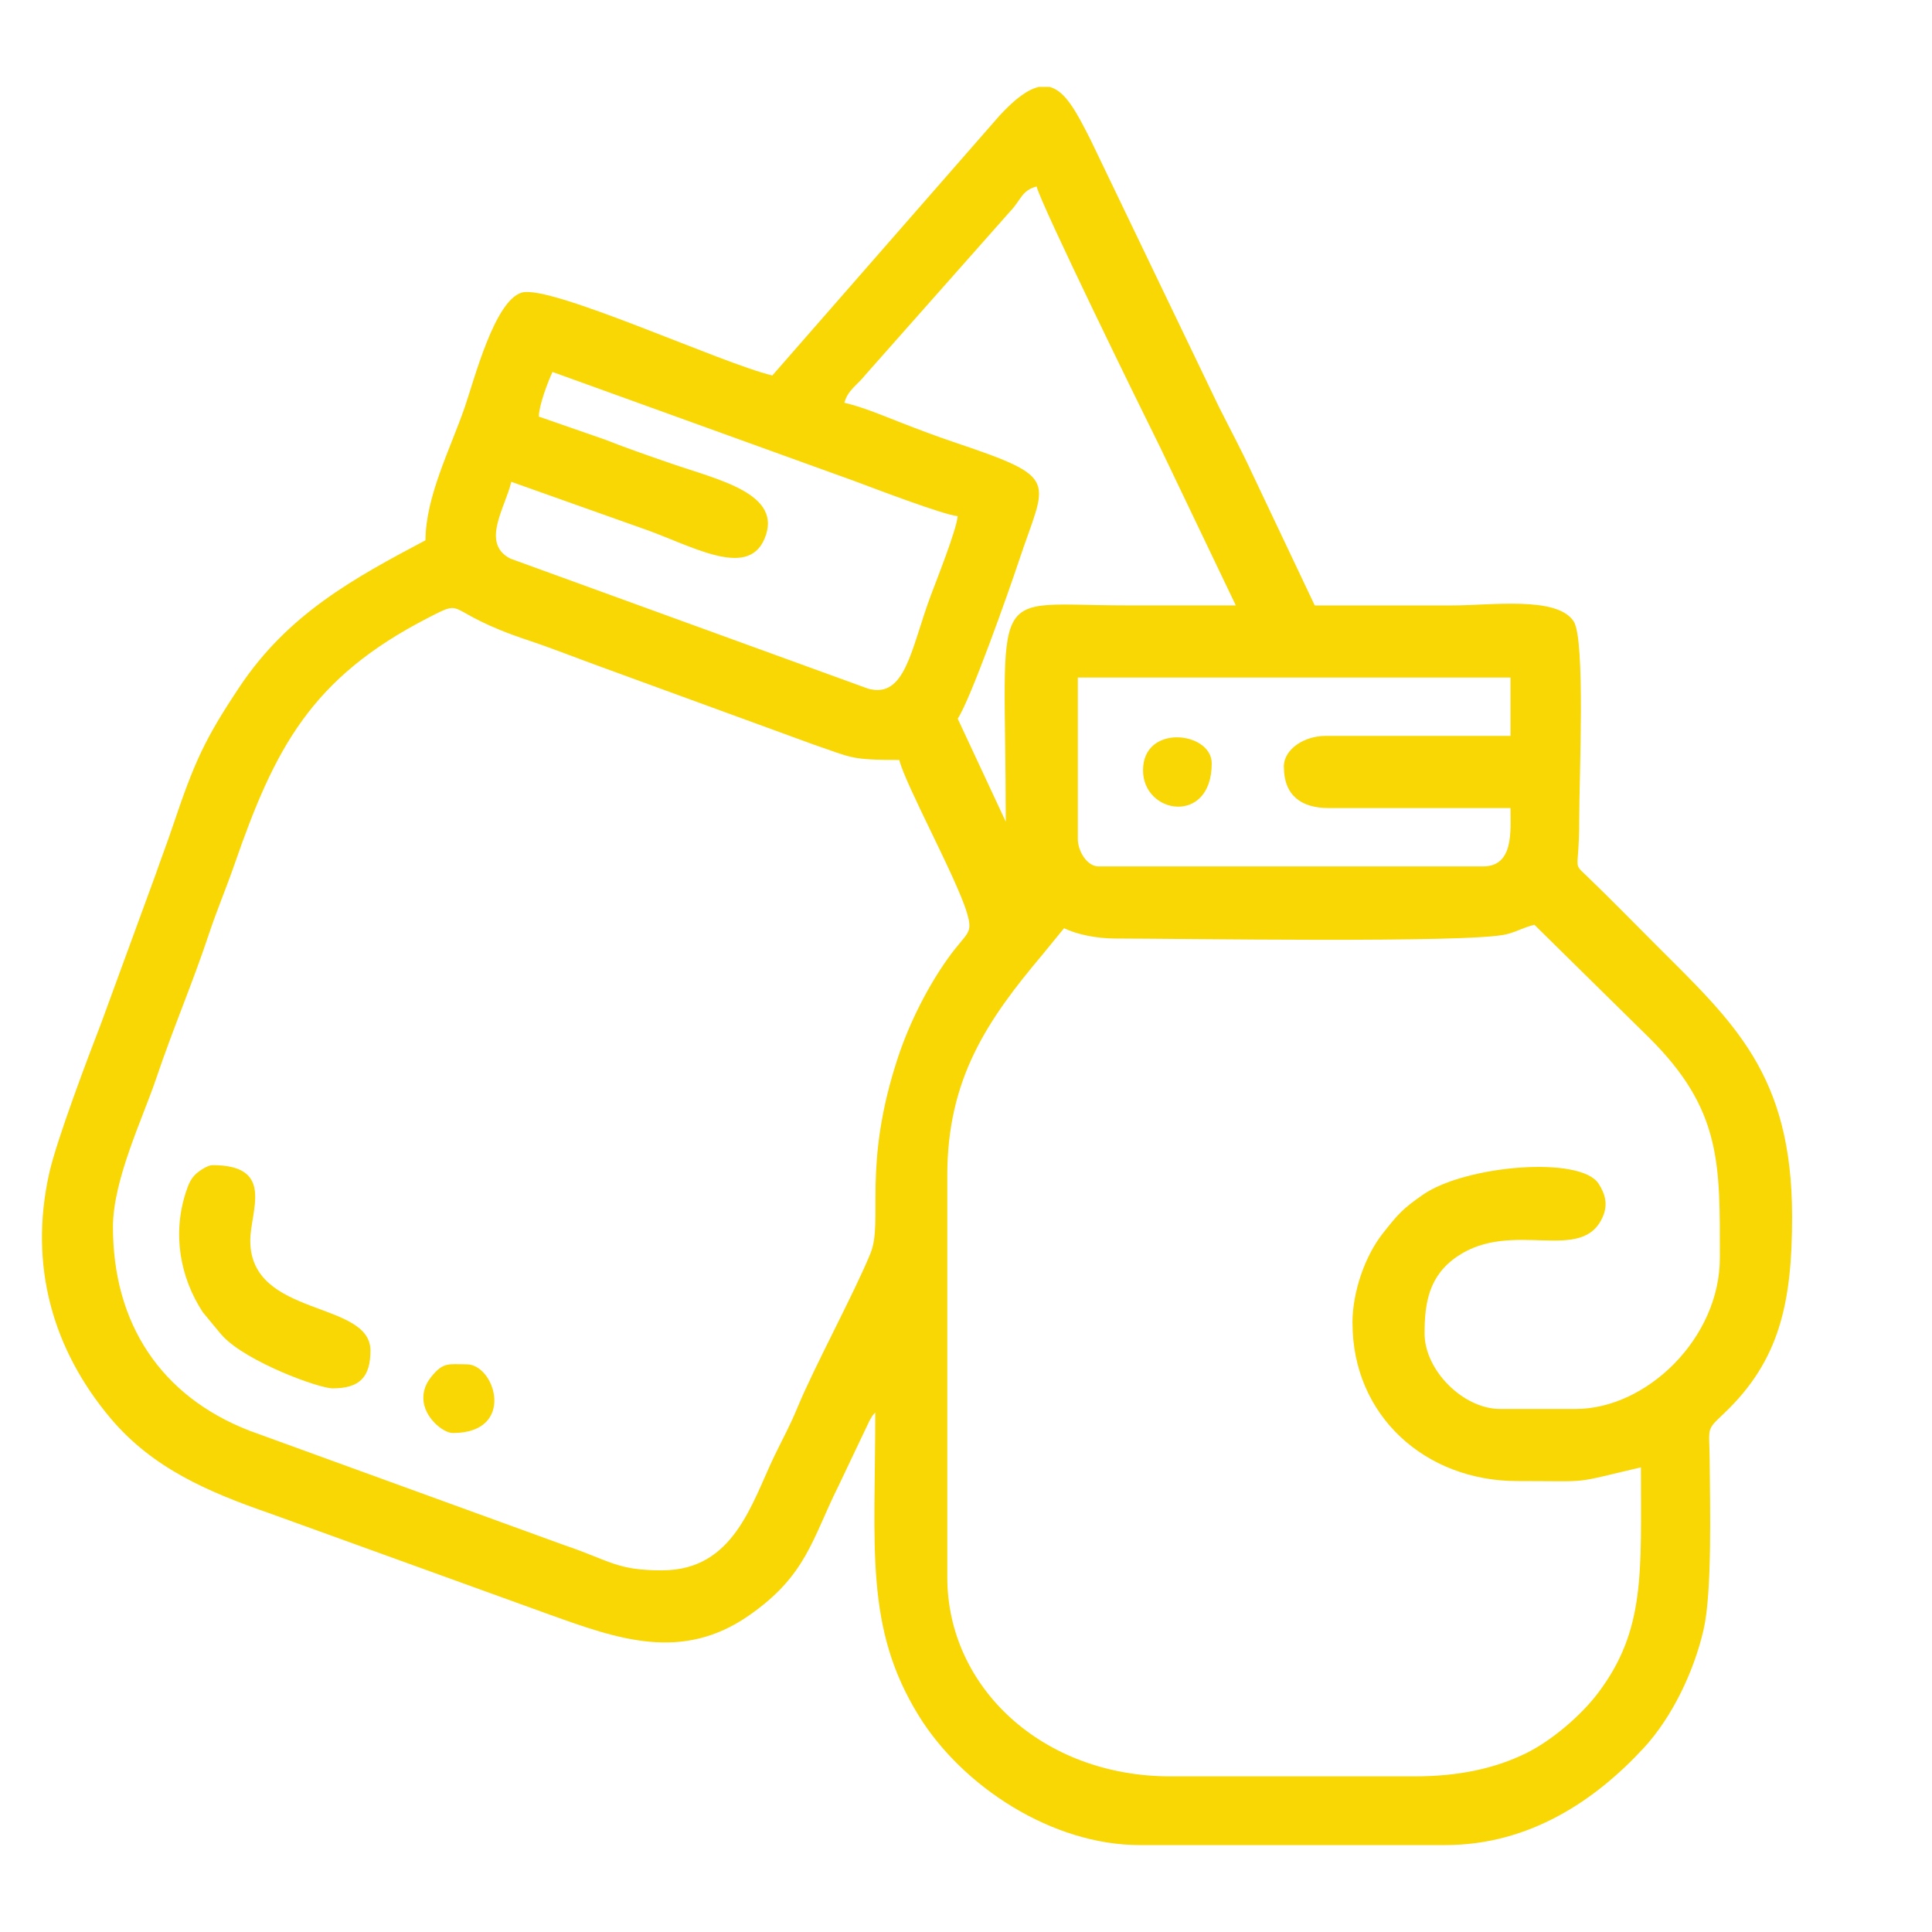 <?xml version="1.0" encoding="UTF-8"?>
<!DOCTYPE svg PUBLIC "-//W3C//DTD SVG 1.1//EN" "http://www.w3.org/Graphics/SVG/1.1/DTD/svg11.dtd">
<!-- Creator: CorelDRAW 2018 -->
<svg xmlns="http://www.w3.org/2000/svg" xml:space="preserve" width="16.933mm" height="16.933mm" version="1.1" style="shape-rendering:geometricPrecision; text-rendering:geometricPrecision; image-rendering:optimizeQuality; fill-rule:evenodd; clip-rule:evenodd"
viewBox="0 0 350.47 350.47"
 xmlns:xlink="http://www.w3.org/1999/xlink">
 <defs>
  <style type="text/css">
   <![CDATA[
    .fil0 {fill:none}
    .fil1 {fill:#F8D704}
   ]]>
  </style>
 </defs>
 <g id="Layer_x0020_1">
  <rect class="fil0" x="-0" y="0" width="350.47" height="350.47"/>
  <g id="_774978728">
   <path class="fil1" d="M245.35 240.02c0,16.76 13.17,28.65 29.9,28.65 13.98,0 9.35,0.55 22.42,-2.49 0,19.09 0.84,29.46 -7.72,40.86 -3.05,4.07 -8.45,8.74 -13.23,11.06 -5.59,2.72 -12.12,4.14 -20.16,4.14l-44.23 0c-23.23,0 -40.49,-16.15 -40.49,-36.13l0 -72.88c0,-17.62 7.34,-28.27 17.26,-40.05l3.92 -4.8c2.32,1.12 5.86,1.87 9.34,1.87 11.05,0 64.16,0.87 70.87,-0.76 1.96,-0.48 3.18,-1.28 5.12,-1.73l20.72 20.4c13.31,13.15 12.92,23.03 12.92,40.02 0,14.55 -13.26,27.41 -26.16,27.41l-13.71 0c-6.69,0 -13.7,-7.01 -13.7,-13.7 0,-5.57 0.8,-10.49 5.95,-13.98 10.09,-6.84 22.72,1.53 26.42,-7.28 0.88,-2.09 0.45,-3.99 -0.81,-5.92 -3.3,-5.07 -24.11,-3.33 -31.83,2 -3.73,2.58 -4.56,3.56 -7.3,7.03 -3.26,4.13 -5.51,10.64 -5.51,16.29zm-56.99 -224.25l2.04 0c2.86,0.72 4.88,4.55 7.41,9.55l23.25 48.38c2,3.99 4.08,7.84 6.02,12.04l11.42 24.09c8.31,0 16.61,0 24.92,0 7.14,0 19,-1.73 22.04,2.87 2.17,3.28 1,28.41 1.01,36.37 0.01,9.06 -1.28,7.29 1.35,9.82 4.39,4.22 8.2,8.14 12.51,12.45 14.15,14.15 24.76,23.49 24.76,49.37 0,15.58 -2.24,26.06 -12.31,35.65 -3.4,3.23 -2.69,2.41 -2.64,8.57 0.07,8.63 0.45,23.88 -1.1,30.67 -1.76,7.69 -5.76,15.97 -10.88,21.51 -8.7,9.41 -20.65,17.59 -35.98,17.59l-55.44 0c-15.89,0 -32.12,-10.6 -40.07,-23.46 -9.87,-15.97 -7.89,-30.42 -7.89,-55.02 -0.72,0.83 -0.29,0.22 -1.03,1.46l-5.62 11.82c-4.83,9.66 -5.78,16.27 -16.29,23.57 -12.15,8.44 -23.76,4.27 -36.15,-0.18l-50.77 -18.37c-11.05,-3.83 -21.2,-8.14 -28.86,-17.24 -10.48,-12.46 -14.86,-27.67 -11.14,-44.41 1.36,-6.09 7.1,-21.22 9.45,-27.3l9.85 -26.9c1.16,-3.35 1.98,-5.4 3.1,-8.73 3.95,-11.72 5.77,-15.77 12.1,-25.28 8.82,-13.25 20.73,-19.75 33.77,-26.65 0,-7.85 4.54,-16.69 7.09,-24.05 1.75,-5.06 5.4,-19.33 10.33,-20.87 5.1,-1.6 36.46,12.92 45.5,15.02l41.26 -47.19c2.88,-3.11 5.13,-4.7 7.02,-5.13zm-68.21 269.1c-8.35,0 -9.44,-1.76 -17.83,-4.59l-57.1 -20.76c-16.04,-6.25 -24.73,-19.43 -24.73,-36.94 0,-8.57 5.42,-19.75 7.87,-27.02 3.03,-8.99 6.63,-17.36 9.5,-26.01 1.47,-4.42 3.12,-8.28 4.68,-12.76 7.31,-21.08 13.89,-33.79 35.05,-44.68 7.36,-3.79 2.34,-1.24 18.2,4.03 4.24,1.41 9.01,3.3 13.23,4.83l38.78 14.17c6.72,2.27 6.34,2.72 15.34,2.72 1,4.29 10.44,21.56 12.25,27.68 1.21,4.06 0.08,3.36 -3.53,8.45 -3.47,4.89 -6.81,11.33 -8.96,17.82 -6.55,19.79 -2.61,29.68 -4.98,35.52 -2.89,7.13 -10.23,20.67 -13.21,27.9 -1.48,3.57 -2.62,5.55 -4.22,8.86 -4.15,8.64 -7.39,20.77 -20.34,20.77zm112.75 -145.76c0,5.11 3.07,7.47 8.1,7.47l33.01 0c0,4.14 0.64,10.59 -4.98,10.59l-69.77 0c-2.02,0 -3.74,-2.71 -3.74,-4.98l0 -29.28 78.49 0 0 10.59 -33.64 0c-3.61,0 -7.48,2.29 -7.48,5.61zm-132.68 -71.64l54.91 19.84c3.24,1.21 16.06,6.11 18.6,6.32 -0.21,2.51 -3.88,11.7 -4.89,14.42 -3.59,9.61 -4.56,18.77 -11.38,16.87l-64.92 -23.6c-5.36,-2.83 -0.89,-9.2 0.21,-13.92l23.44 8.33c8.86,2.99 19.31,9.47 22.48,2.04 3.5,-8.21 -8.24,-10.68 -17.02,-13.72 -4.24,-1.47 -7.8,-2.69 -11.89,-4.3l-12.02 -4.18c0.05,-2.16 1.73,-6.51 2.49,-8.1zm87.83 -33.64c0.76,3.23 18.88,40.24 22.42,47.34l13.71 28.65c-6.65,0 -13.29,0 -19.93,0 -25.59,0 -21.8,-4.81 -21.8,39.24l-8.72 -18.69c2.31,-3.45 9.14,-22.72 11.14,-28.73 4.89,-14.74 7.77,-14.83 -11.53,-21.33 -3.44,-1.16 -6.65,-2.37 -10.02,-3.69 -3.25,-1.27 -6.85,-2.79 -10.15,-3.56 0.62,-2.32 2.44,-3.29 3.74,-4.98l26.33 -29.73c2.01,-2.08 2.04,-3.79 4.82,-4.53z"/>
   <path class="fil1" d="M60.35 251.85c4.85,0 6.85,-2 6.85,-6.85 0,-9.16 -21.8,-5.94 -21.8,-19.94 0,-5.42 4.54,-13.7 -6.85,-13.7 -0.84,0 -2.28,0.95 -2.88,1.48 -0.97,0.86 -1.4,1.79 -1.85,3.13 -2.65,7.8 -1.14,15.79 2.97,22.07l3.1 3.75c0.12,0.13 0.46,0.53 0.59,0.66 4.43,4.65 17.33,9.4 19.88,9.4z"/>
   <path class="fil1" d="M82.15 259.95c11.48,0 7.74,-12.46 2.49,-12.46 -3.26,0 -4.22,-0.47 -6.43,2.3 -1,1.25 -1.44,2.53 -1.41,3.93 0.07,3.38 3.57,6.23 5.35,6.23z"/>
   <path class="fil1" d="M207.35 139.73c0,8.03 12.46,9.98 12.46,-1.25 0,-5.77 -12.46,-7.25 -12.46,1.25z"/>
  </g>
 </g>
</svg>
